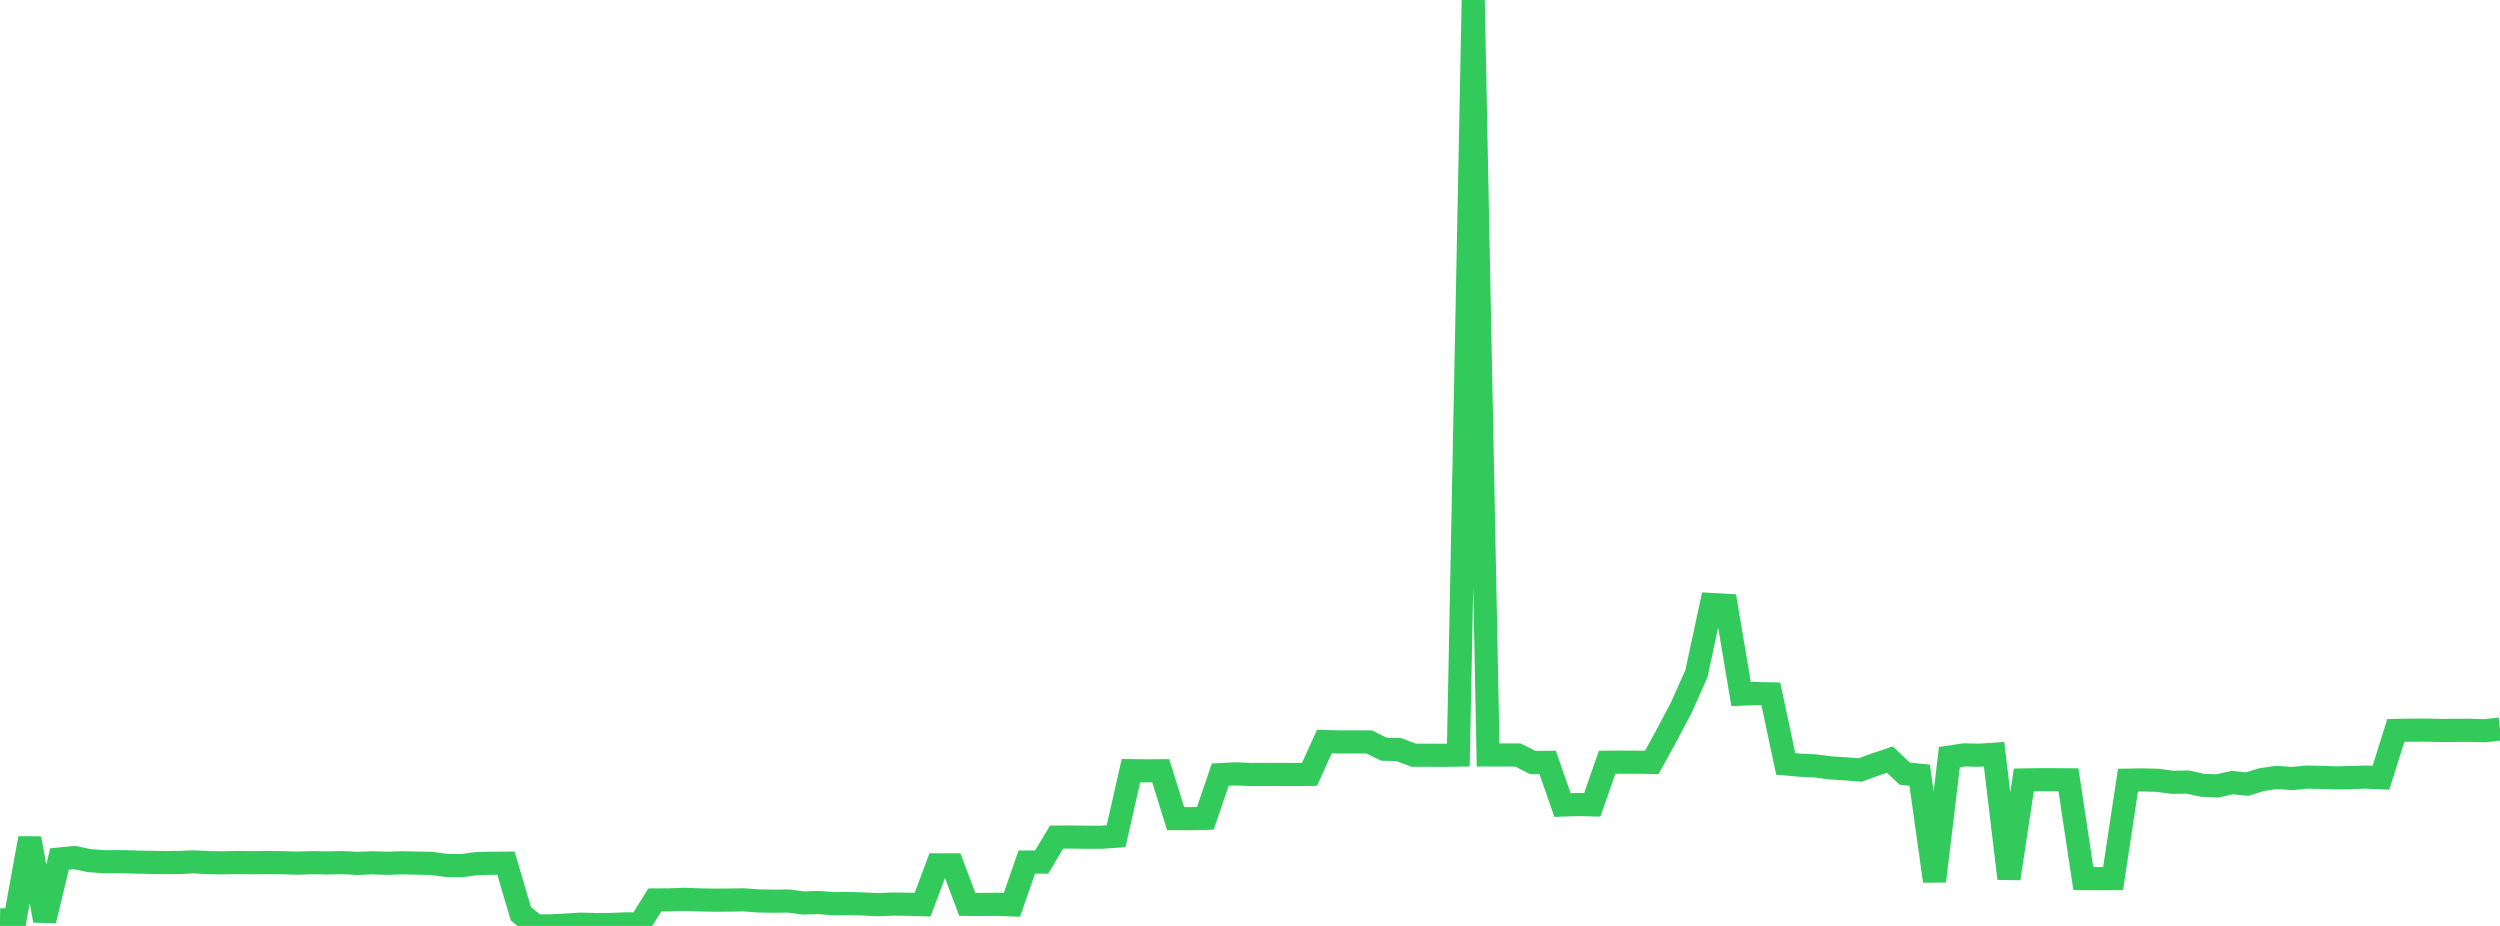 <?xml version="1.0" standalone="no"?>
<!DOCTYPE svg PUBLIC "-//W3C//DTD SVG 1.1//EN" "http://www.w3.org/Graphics/SVG/1.1/DTD/svg11.dtd">

<svg width="135" height="50" viewBox="0 0 135 50" preserveAspectRatio="none" 
  xmlns="http://www.w3.org/2000/svg"
  xmlns:xlink="http://www.w3.org/1999/xlink">


<polyline points="0.0, 49.673 0.804, 49.685 1.607, 45.268 2.411, 49.713 3.214, 46.387 4.018, 46.305 4.821, 46.474 5.625, 46.533 6.429, 46.527 7.232, 46.548 8.036, 46.566 8.839, 46.579 9.643, 46.575 10.446, 46.541 11.25, 46.581 12.054, 46.593 12.857, 46.577 13.661, 46.588 14.464, 46.578 15.268, 46.587 16.071, 46.61 16.875, 46.583 17.679, 46.599 18.482, 46.581 19.286, 46.623 20.089, 46.59 20.893, 46.618 21.696, 46.59 22.5, 46.609 23.304, 46.624 24.107, 46.73 24.911, 46.748 25.714, 46.637 26.518, 46.616 27.321, 46.611 28.125, 49.337 28.929, 50.0 29.732, 49.998 30.536, 49.956 31.339, 49.904 32.143, 49.926 32.946, 49.923 33.75, 49.89 34.554, 49.894 35.357, 48.599 36.161, 48.593 36.964, 48.563 37.768, 48.595 38.571, 48.609 39.375, 48.605 40.179, 48.592 40.982, 48.651 41.786, 48.665 42.589, 48.655 43.393, 48.761 44.196, 48.736 45.0, 48.798 45.804, 48.791 46.607, 48.813 47.411, 48.854 48.214, 48.819 49.018, 48.83 49.821, 48.853 50.625, 46.701 51.429, 46.702 52.232, 48.836 53.036, 48.842 53.839, 48.832 54.643, 48.863 55.446, 46.55 56.25, 46.552 57.054, 45.205 57.857, 45.198 58.661, 45.212 59.464, 45.211 60.268, 45.156 61.071, 41.616 61.875, 41.625 62.679, 41.621 63.482, 44.206 64.286, 44.209 65.089, 44.188 65.893, 41.831 66.696, 41.788 67.5, 41.823 68.304, 41.818 69.107, 41.82 69.911, 41.825 70.714, 41.814 71.518, 40.04 72.321, 40.066 73.125, 40.063 73.929, 40.063 74.732, 40.456 75.536, 40.475 76.339, 40.781 77.143, 40.782 77.946, 40.788 78.75, 40.776 79.554, 0.0 80.357, 40.768 81.161, 40.769 81.964, 40.771 82.768, 41.173 83.571, 41.168 84.375, 43.472 85.179, 43.445 85.982, 43.462 86.786, 41.161 87.589, 41.155 88.393, 41.159 89.196, 41.17 90.0, 39.707 90.804, 38.182 91.607, 36.375 92.411, 32.643 93.214, 32.687 94.018, 37.483 94.821, 37.449 95.625, 37.47 96.429, 41.251 97.232, 41.322 98.036, 41.359 98.839, 41.465 99.643, 41.516 100.446, 41.579 101.25, 41.289 102.054, 41.019 102.857, 41.777 103.661, 41.861 104.464, 47.584 105.268, 40.884 106.071, 40.764 106.875, 40.782 107.679, 40.729 108.482, 47.441 109.286, 42.118 110.089, 42.104 110.893, 42.105 111.696, 42.111 112.5, 47.441 113.304, 47.447 114.107, 47.442 114.911, 42.129 115.714, 42.116 116.518, 42.137 117.321, 42.245 118.125, 42.229 118.929, 42.404 119.732, 42.441 120.536, 42.259 121.339, 42.342 122.143, 42.097 122.946, 41.98 123.75, 42.041 124.554, 41.964 125.357, 41.977 126.161, 42.006 126.964, 41.988 127.768, 41.962 128.571, 41.999 129.375, 39.444 130.179, 39.429 130.982, 39.426 131.786, 39.445 132.589, 39.44 133.393, 39.437 134.196, 39.46 135.0, 39.366" fill="none" stroke="#32ca5b" stroke-width="1.25"/>

</svg>